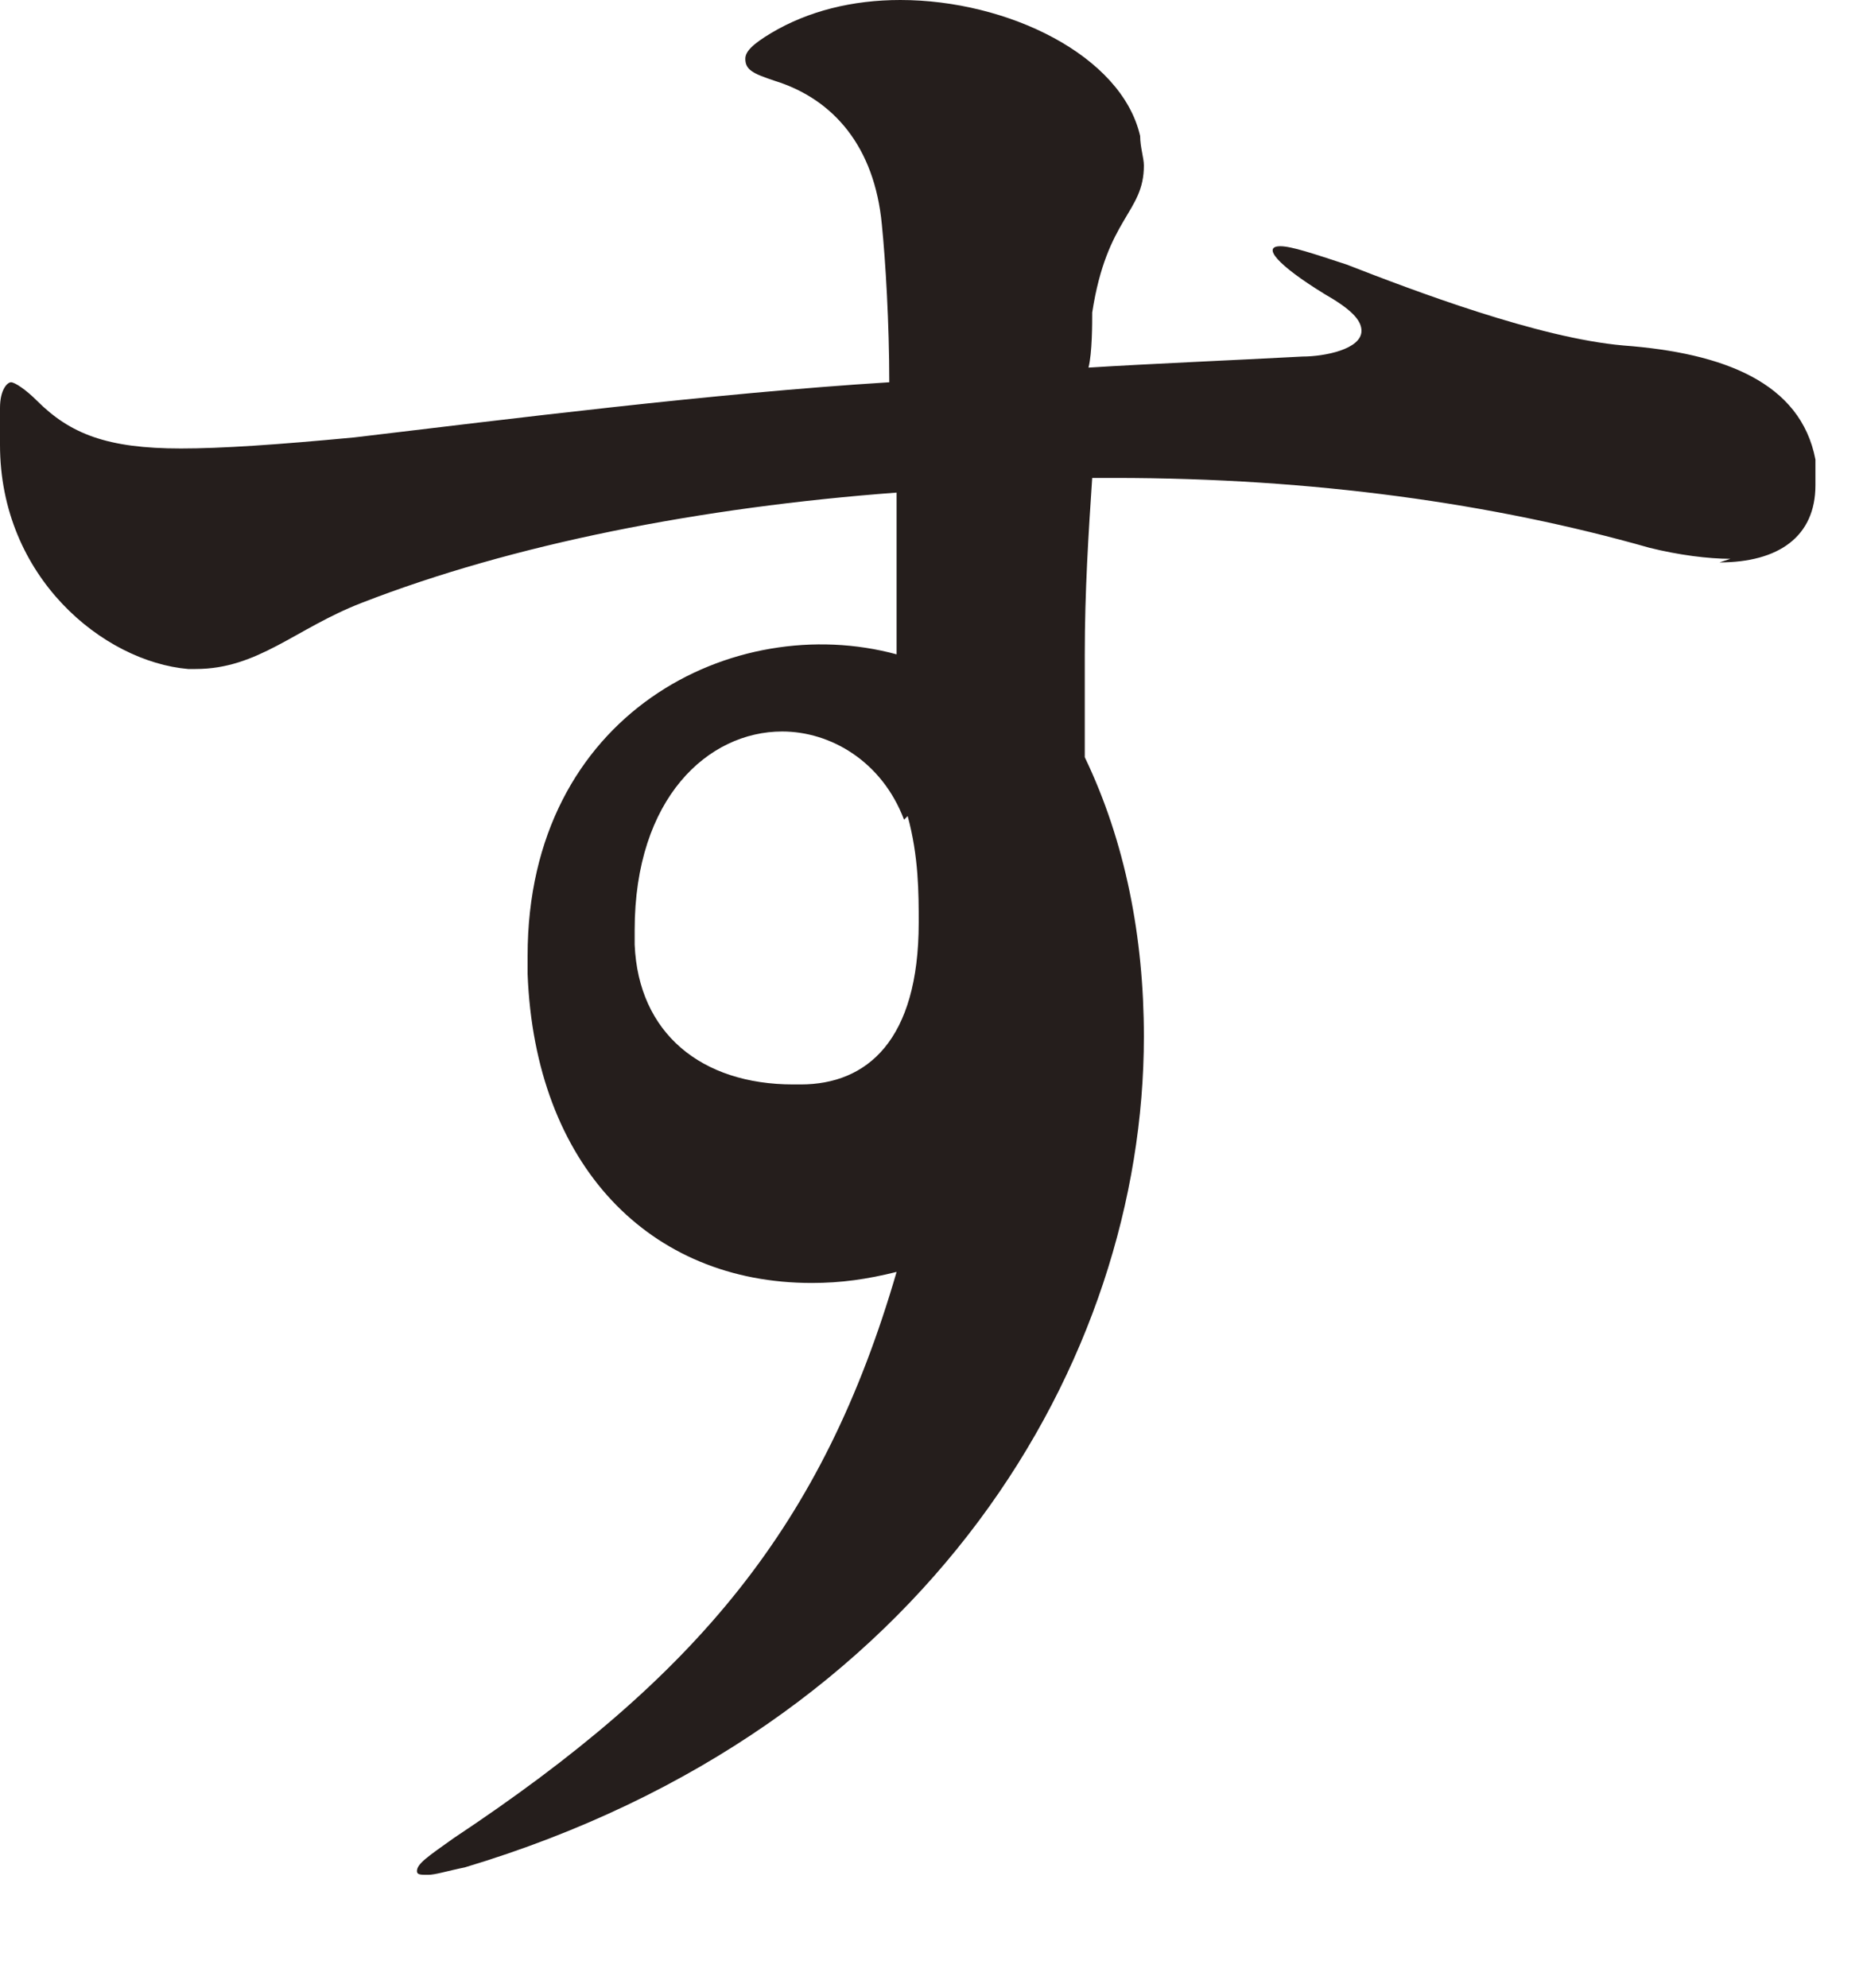 <?xml version="1.0" encoding="utf-8"?>
<svg xmlns="http://www.w3.org/2000/svg" fill="none" height="100%" overflow="visible" preserveAspectRatio="none" style="display: block;" viewBox="0 0 15 16" width="100%">
<path d="M13.933 4.498C13.755 4.498 13.517 4.468 13.28 4.409C12.032 4.054 10.576 3.847 8.972 3.847H8.794C8.764 4.29 8.734 4.764 8.734 5.267C8.734 5.533 8.734 5.829 8.734 6.095C9.061 6.776 9.21 7.545 9.21 8.344C9.21 10.948 7.487 13.907 3.743 15.031C3.595 15.061 3.506 15.091 3.446 15.091C3.387 15.091 3.357 15.091 3.357 15.061C3.357 15.002 3.446 14.943 3.654 14.795C5.615 13.493 6.625 12.28 7.219 10.238C6.981 10.297 6.774 10.327 6.536 10.327C5.229 10.327 4.308 9.38 4.248 7.841V7.693C4.248 5.74 5.912 4.912 7.219 5.267V3.965C5.645 4.083 4.129 4.379 2.911 4.853C2.377 5.06 2.08 5.385 1.575 5.385H1.515C0.832 5.326 0 4.646 0 3.58C0 3.492 0 3.403 0 3.284C0 3.136 0.059 3.077 0.089 3.077C0.119 3.077 0.208 3.136 0.297 3.225C0.564 3.492 0.862 3.61 1.456 3.61C1.782 3.61 2.228 3.58 2.852 3.521C4.1 3.373 5.734 3.166 7.16 3.077C7.16 2.604 7.13 2.101 7.1 1.805C7.041 1.184 6.714 0.799 6.239 0.651C6.061 0.592 6.001 0.562 6.001 0.473C6.001 0.414 6.061 0.355 6.209 0.266C6.506 0.089 6.863 0 7.249 0C8.11 0 9.031 0.444 9.18 1.095C9.18 1.184 9.21 1.272 9.21 1.332C9.21 1.716 8.913 1.746 8.794 2.515C8.794 2.604 8.794 2.841 8.764 2.959C9.239 2.929 9.923 2.9 10.487 2.87C10.665 2.87 10.962 2.811 10.962 2.663C10.962 2.574 10.873 2.486 10.665 2.367C10.279 2.13 10.16 1.982 10.309 1.982C10.398 1.982 10.576 2.042 10.844 2.13C11.378 2.338 12.388 2.722 13.072 2.781C13.874 2.841 14.498 3.077 14.617 3.699C14.617 3.758 14.617 3.847 14.617 3.906C14.617 4.32 14.319 4.527 13.844 4.527L13.933 4.498ZM7.279 6.598C7.1 6.125 6.684 5.888 6.298 5.888C5.704 5.888 5.11 6.421 5.11 7.486V7.604C5.14 8.315 5.645 8.729 6.387 8.729H6.447C6.981 8.729 7.397 8.374 7.397 7.427C7.397 7.19 7.397 6.894 7.308 6.569L7.279 6.598Z" fill="#251E1C" id="Vector"/>
</svg>